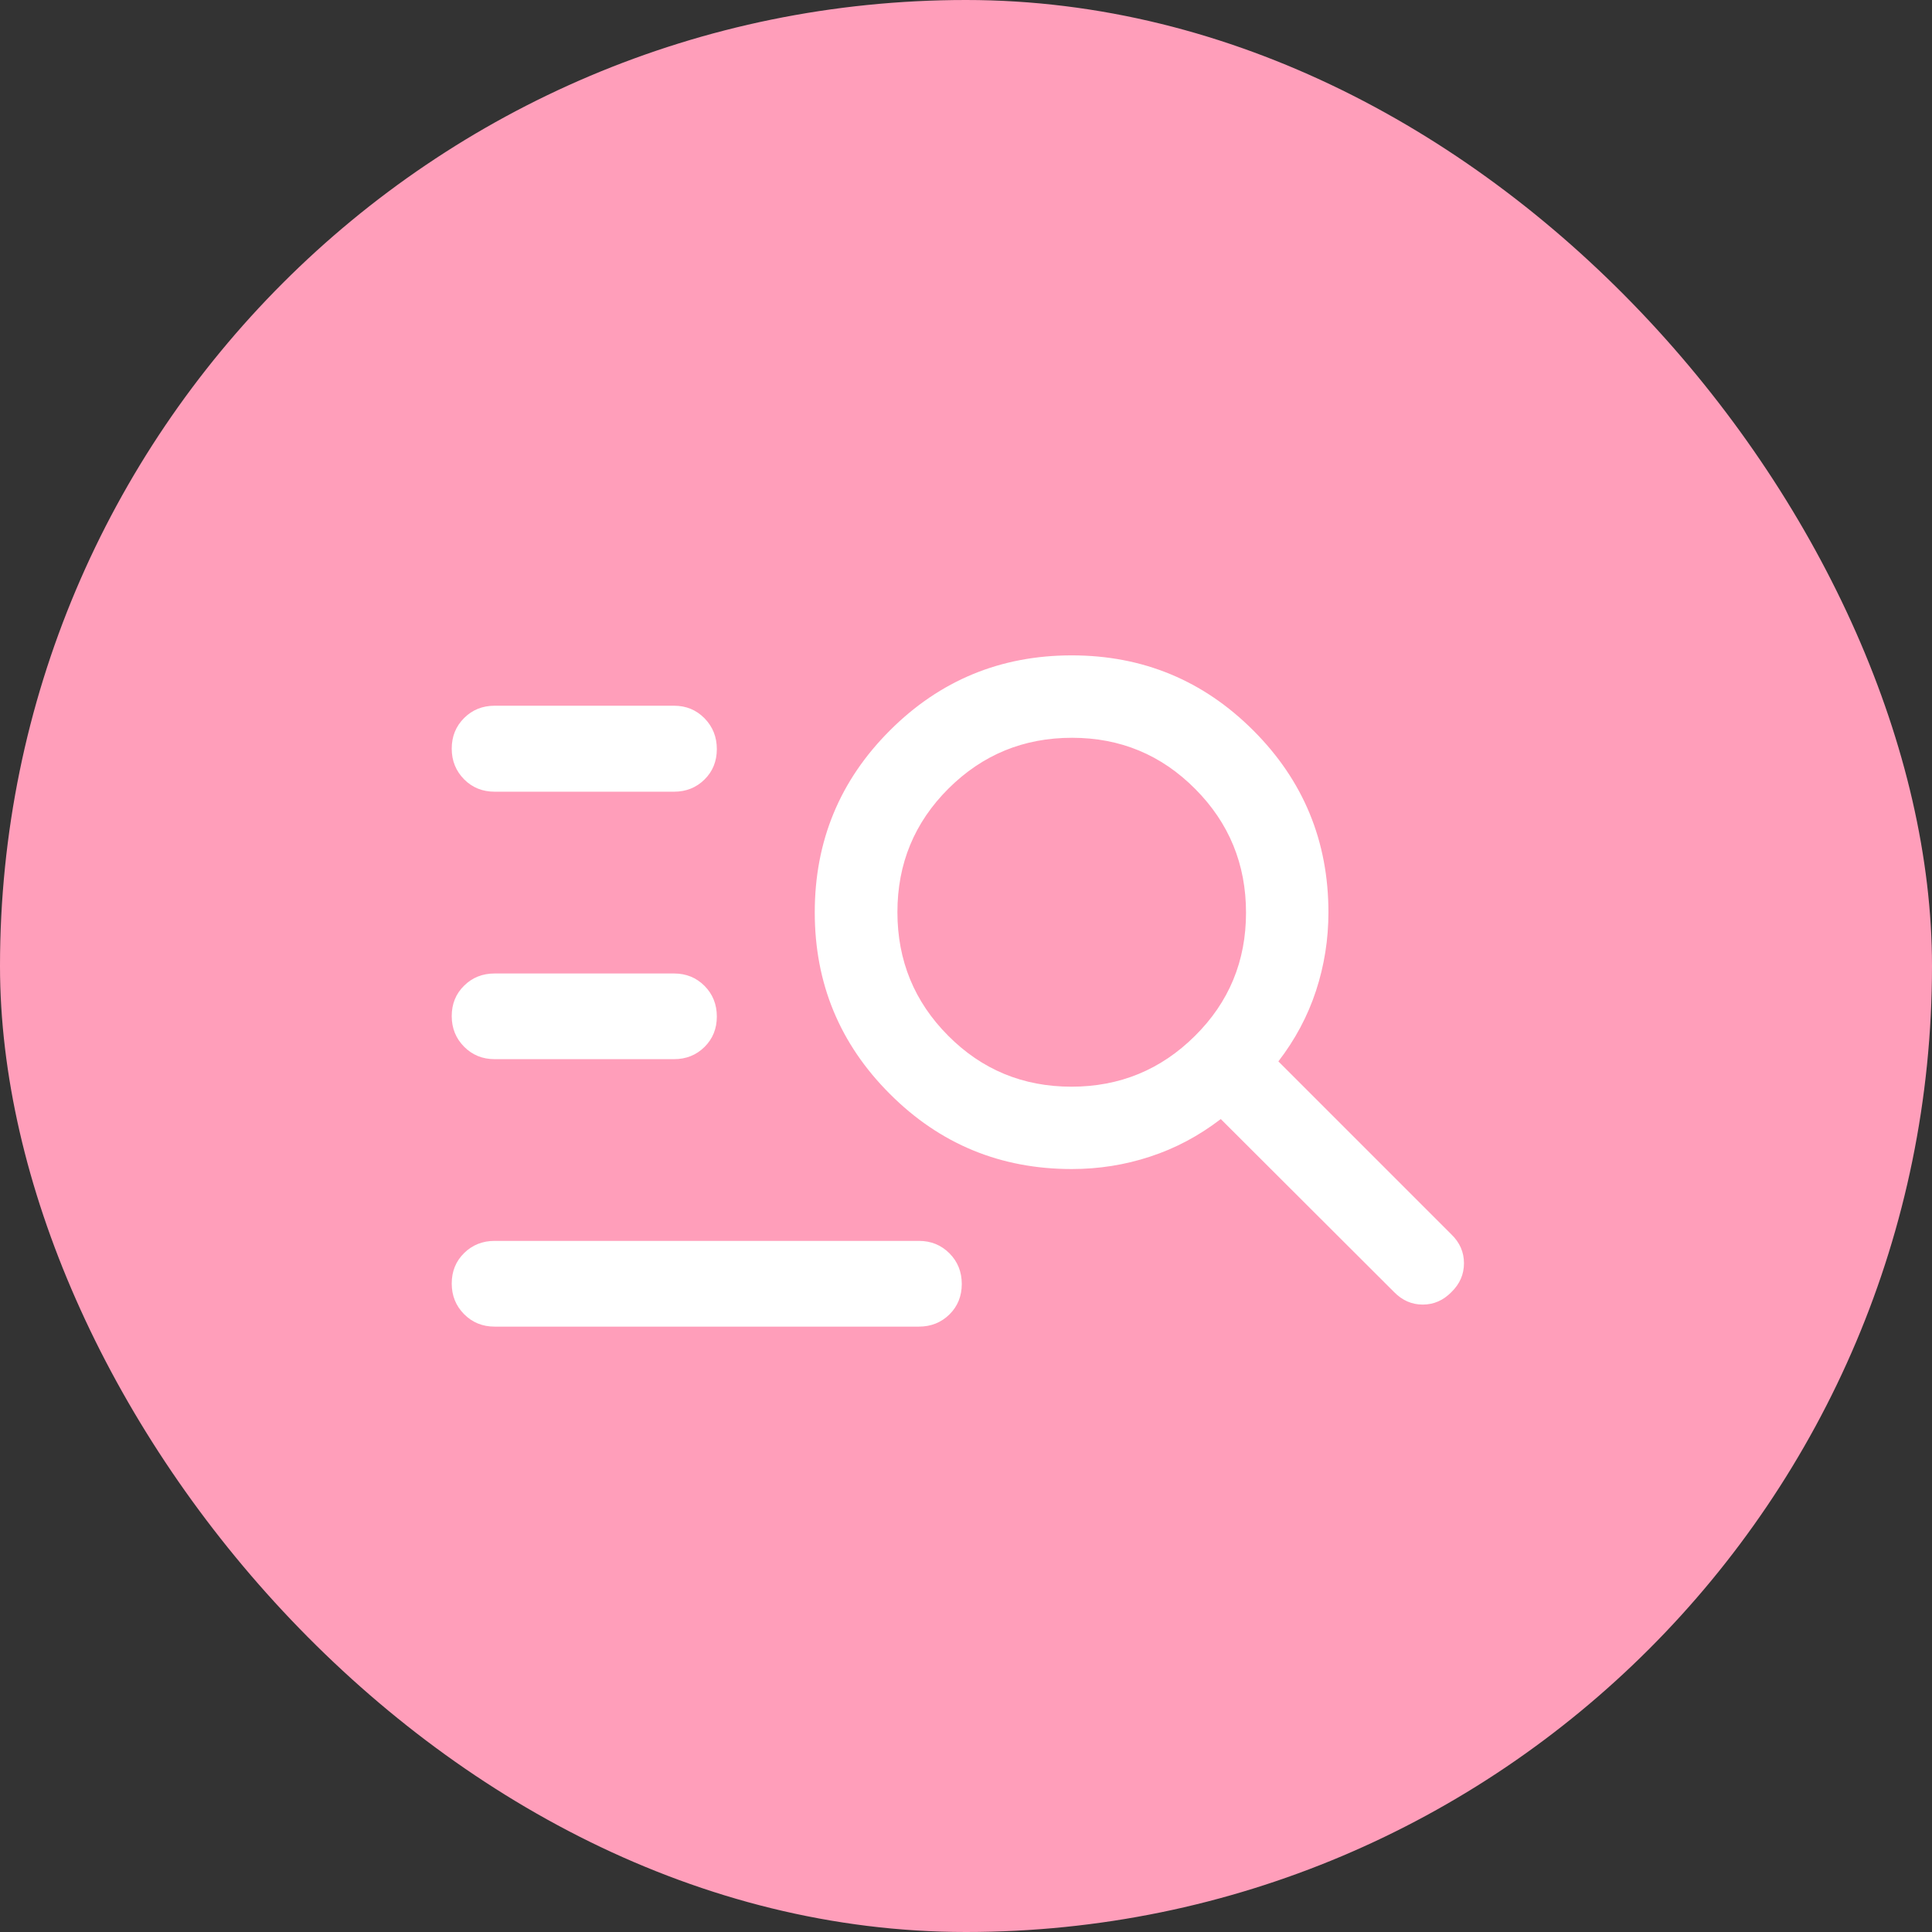 <svg width="32" height="32" viewBox="0 0 32 32" fill="none" xmlns="http://www.w3.org/2000/svg">
<rect x="0" y="0" width="32" height="32" fill="#333333" stroke="none"/>
<rect width="32" height="32" rx="16" fill="#FF9EBA"/>
<path d="M8.192 13.113C7.992 13.113 7.823 13.045 7.687 12.908C7.551 12.77 7.482 12.601 7.482 12.4C7.482 12.198 7.55 12.03 7.687 11.893C7.823 11.757 7.992 11.689 8.192 11.689H11.164C11.364 11.689 11.532 11.758 11.669 11.897C11.805 12.036 11.873 12.206 11.873 12.407C11.873 12.608 11.805 12.777 11.669 12.911C11.532 13.046 11.364 13.113 11.164 13.113H8.192ZM8.192 17.543C7.992 17.543 7.823 17.474 7.687 17.337C7.551 17.2 7.482 17.031 7.482 16.83C7.482 16.628 7.55 16.46 7.687 16.326C7.823 16.191 7.992 16.124 8.192 16.124H11.164C11.364 16.124 11.532 16.192 11.669 16.329C11.805 16.466 11.873 16.636 11.873 16.837C11.873 17.038 11.805 17.206 11.669 17.341C11.532 17.476 11.364 17.543 11.164 17.543H8.192ZM23.091 21.401L20.22 18.535C19.858 18.813 19.469 19.02 19.05 19.157C18.632 19.295 18.199 19.363 17.751 19.363C16.572 19.363 15.568 18.949 14.739 18.119C13.909 17.29 13.495 16.288 13.495 15.112C13.495 13.932 13.909 12.928 14.739 12.099C15.568 11.27 16.572 10.855 17.751 10.855C18.927 10.855 19.93 11.27 20.759 12.099C21.588 12.928 22.003 13.932 22.003 15.112C22.003 15.56 21.934 15.993 21.797 16.411C21.66 16.829 21.452 17.219 21.174 17.58L24.04 20.446C24.179 20.581 24.248 20.74 24.248 20.923C24.248 21.107 24.179 21.266 24.04 21.401C23.905 21.539 23.747 21.608 23.565 21.608C23.384 21.608 23.226 21.539 23.091 21.401ZM17.746 17.999C18.545 17.999 19.227 17.719 19.791 17.159C20.356 16.6 20.638 15.919 20.638 15.117C20.638 14.315 20.358 13.631 19.796 13.067C19.235 12.502 18.555 12.22 17.756 12.22C16.954 12.22 16.272 12.501 15.709 13.062C15.146 13.623 14.864 14.305 14.864 15.107C14.864 15.909 15.144 16.592 15.704 17.154C16.263 17.717 16.944 17.999 17.746 17.999ZM8.192 21.973C7.992 21.973 7.823 21.904 7.687 21.767C7.551 21.63 7.482 21.461 7.482 21.259C7.482 21.058 7.55 20.89 7.687 20.755C7.823 20.621 7.992 20.553 8.192 20.553H15.22C15.421 20.553 15.589 20.622 15.726 20.759C15.862 20.896 15.93 21.065 15.93 21.267C15.93 21.468 15.862 21.636 15.726 21.771C15.589 21.905 15.421 21.973 15.22 21.973H8.192Z" fill="white"/>
</svg>
